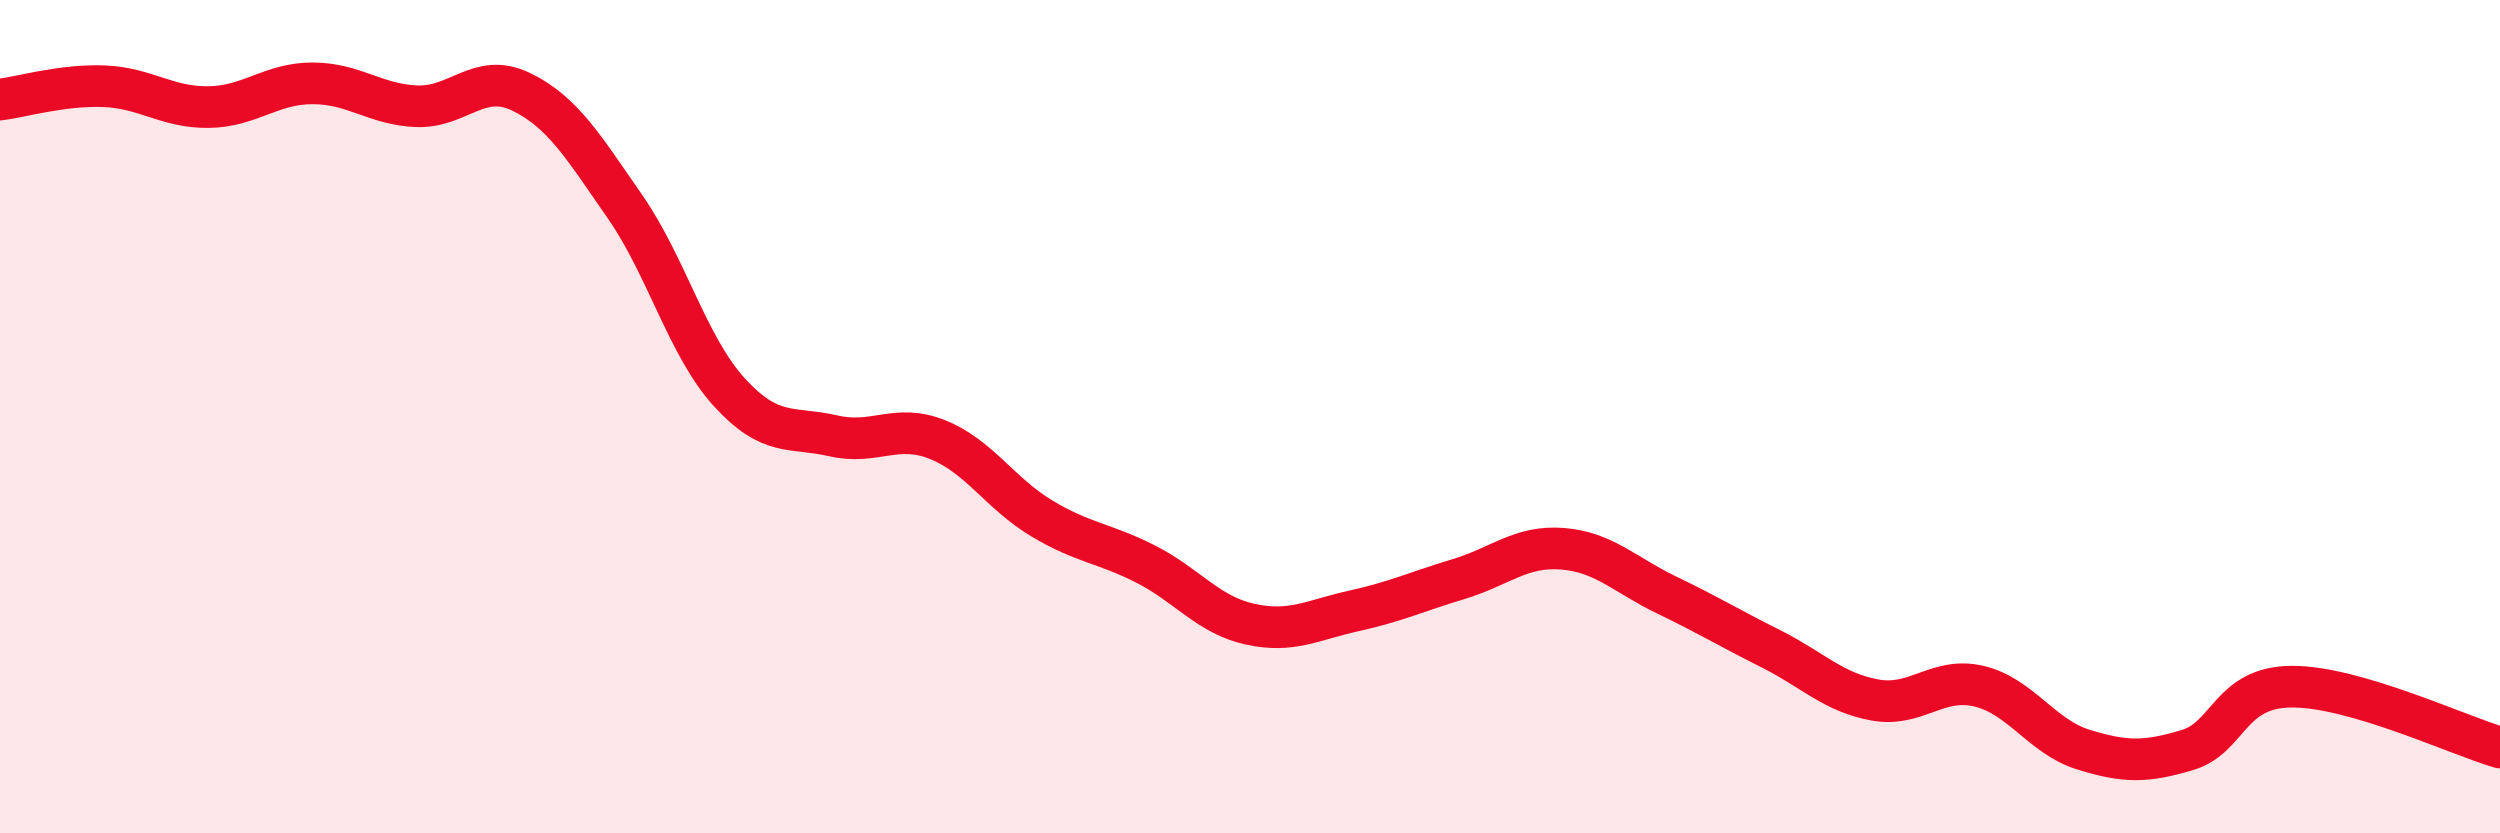 
    <svg width="60" height="20" viewBox="0 0 60 20" xmlns="http://www.w3.org/2000/svg">
      <path
        d="M 0,2.39 C 0.5,2.33 1.5,2.03 2.5,2.07 C 3.5,2.11 4,2.58 5,2.57 C 6,2.56 6.5,2 7.5,2 C 8.5,2 9,2.51 10,2.55 C 11,2.59 11.5,1.72 12.5,2.2 C 13.5,2.68 14,3.52 15,4.96 C 16,6.4 16.5,8.31 17.5,9.41 C 18.5,10.51 19,10.23 20,10.46 C 21,10.69 21.5,10.15 22.5,10.55 C 23.5,10.95 24,11.84 25,12.44 C 26,13.04 26.5,13.03 27.5,13.54 C 28.5,14.05 29,14.76 30,14.98 C 31,15.2 31.5,14.88 32.5,14.66 C 33.5,14.44 34,14.2 35,13.9 C 36,13.6 36.5,13.09 37.5,13.17 C 38.5,13.25 39,13.8 40,14.28 C 41,14.76 41.5,15.07 42.5,15.57 C 43.5,16.07 44,16.62 45,16.8 C 46,16.98 46.5,16.23 47.5,16.47 C 48.5,16.71 49,17.68 50,17.99 C 51,18.3 51.5,18.3 52.5,18 C 53.5,17.7 53.5,16.49 55,16.48 C 56.5,16.47 59,17.65 60,17.94L60 20L0 20Z"
        fill="#EB0A25"
        opacity="0.1"
        stroke-linecap="round"
        stroke-linejoin="round"
      />
      <path
        d="M 0,2.39 C 0.5,2.33 1.5,2.03 2.5,2.07 C 3.5,2.11 4,2.58 5,2.57 C 6,2.56 6.5,2 7.5,2 C 8.5,2 9,2.51 10,2.55 C 11,2.59 11.5,1.72 12.5,2.2 C 13.5,2.68 14,3.52 15,4.96 C 16,6.4 16.5,8.31 17.5,9.41 C 18.5,10.51 19,10.23 20,10.46 C 21,10.69 21.5,10.15 22.5,10.55 C 23.5,10.95 24,11.84 25,12.44 C 26,13.04 26.5,13.03 27.5,13.54 C 28.5,14.05 29,14.76 30,14.98 C 31,15.2 31.5,14.88 32.5,14.66 C 33.5,14.44 34,14.2 35,13.9 C 36,13.6 36.5,13.09 37.5,13.17 C 38.5,13.25 39,13.8 40,14.28 C 41,14.76 41.5,15.07 42.5,15.57 C 43.5,16.07 44,16.62 45,16.8 C 46,16.98 46.5,16.23 47.5,16.47 C 48.5,16.71 49,17.68 50,17.99 C 51,18.3 51.5,18.3 52.5,18 C 53.5,17.7 53.5,16.49 55,16.48 C 56.5,16.47 59,17.65 60,17.94"
        stroke="#EB0A25"
        stroke-width="1"
        fill="none"
        stroke-linecap="round"
        stroke-linejoin="round"
      />
    </svg>
  